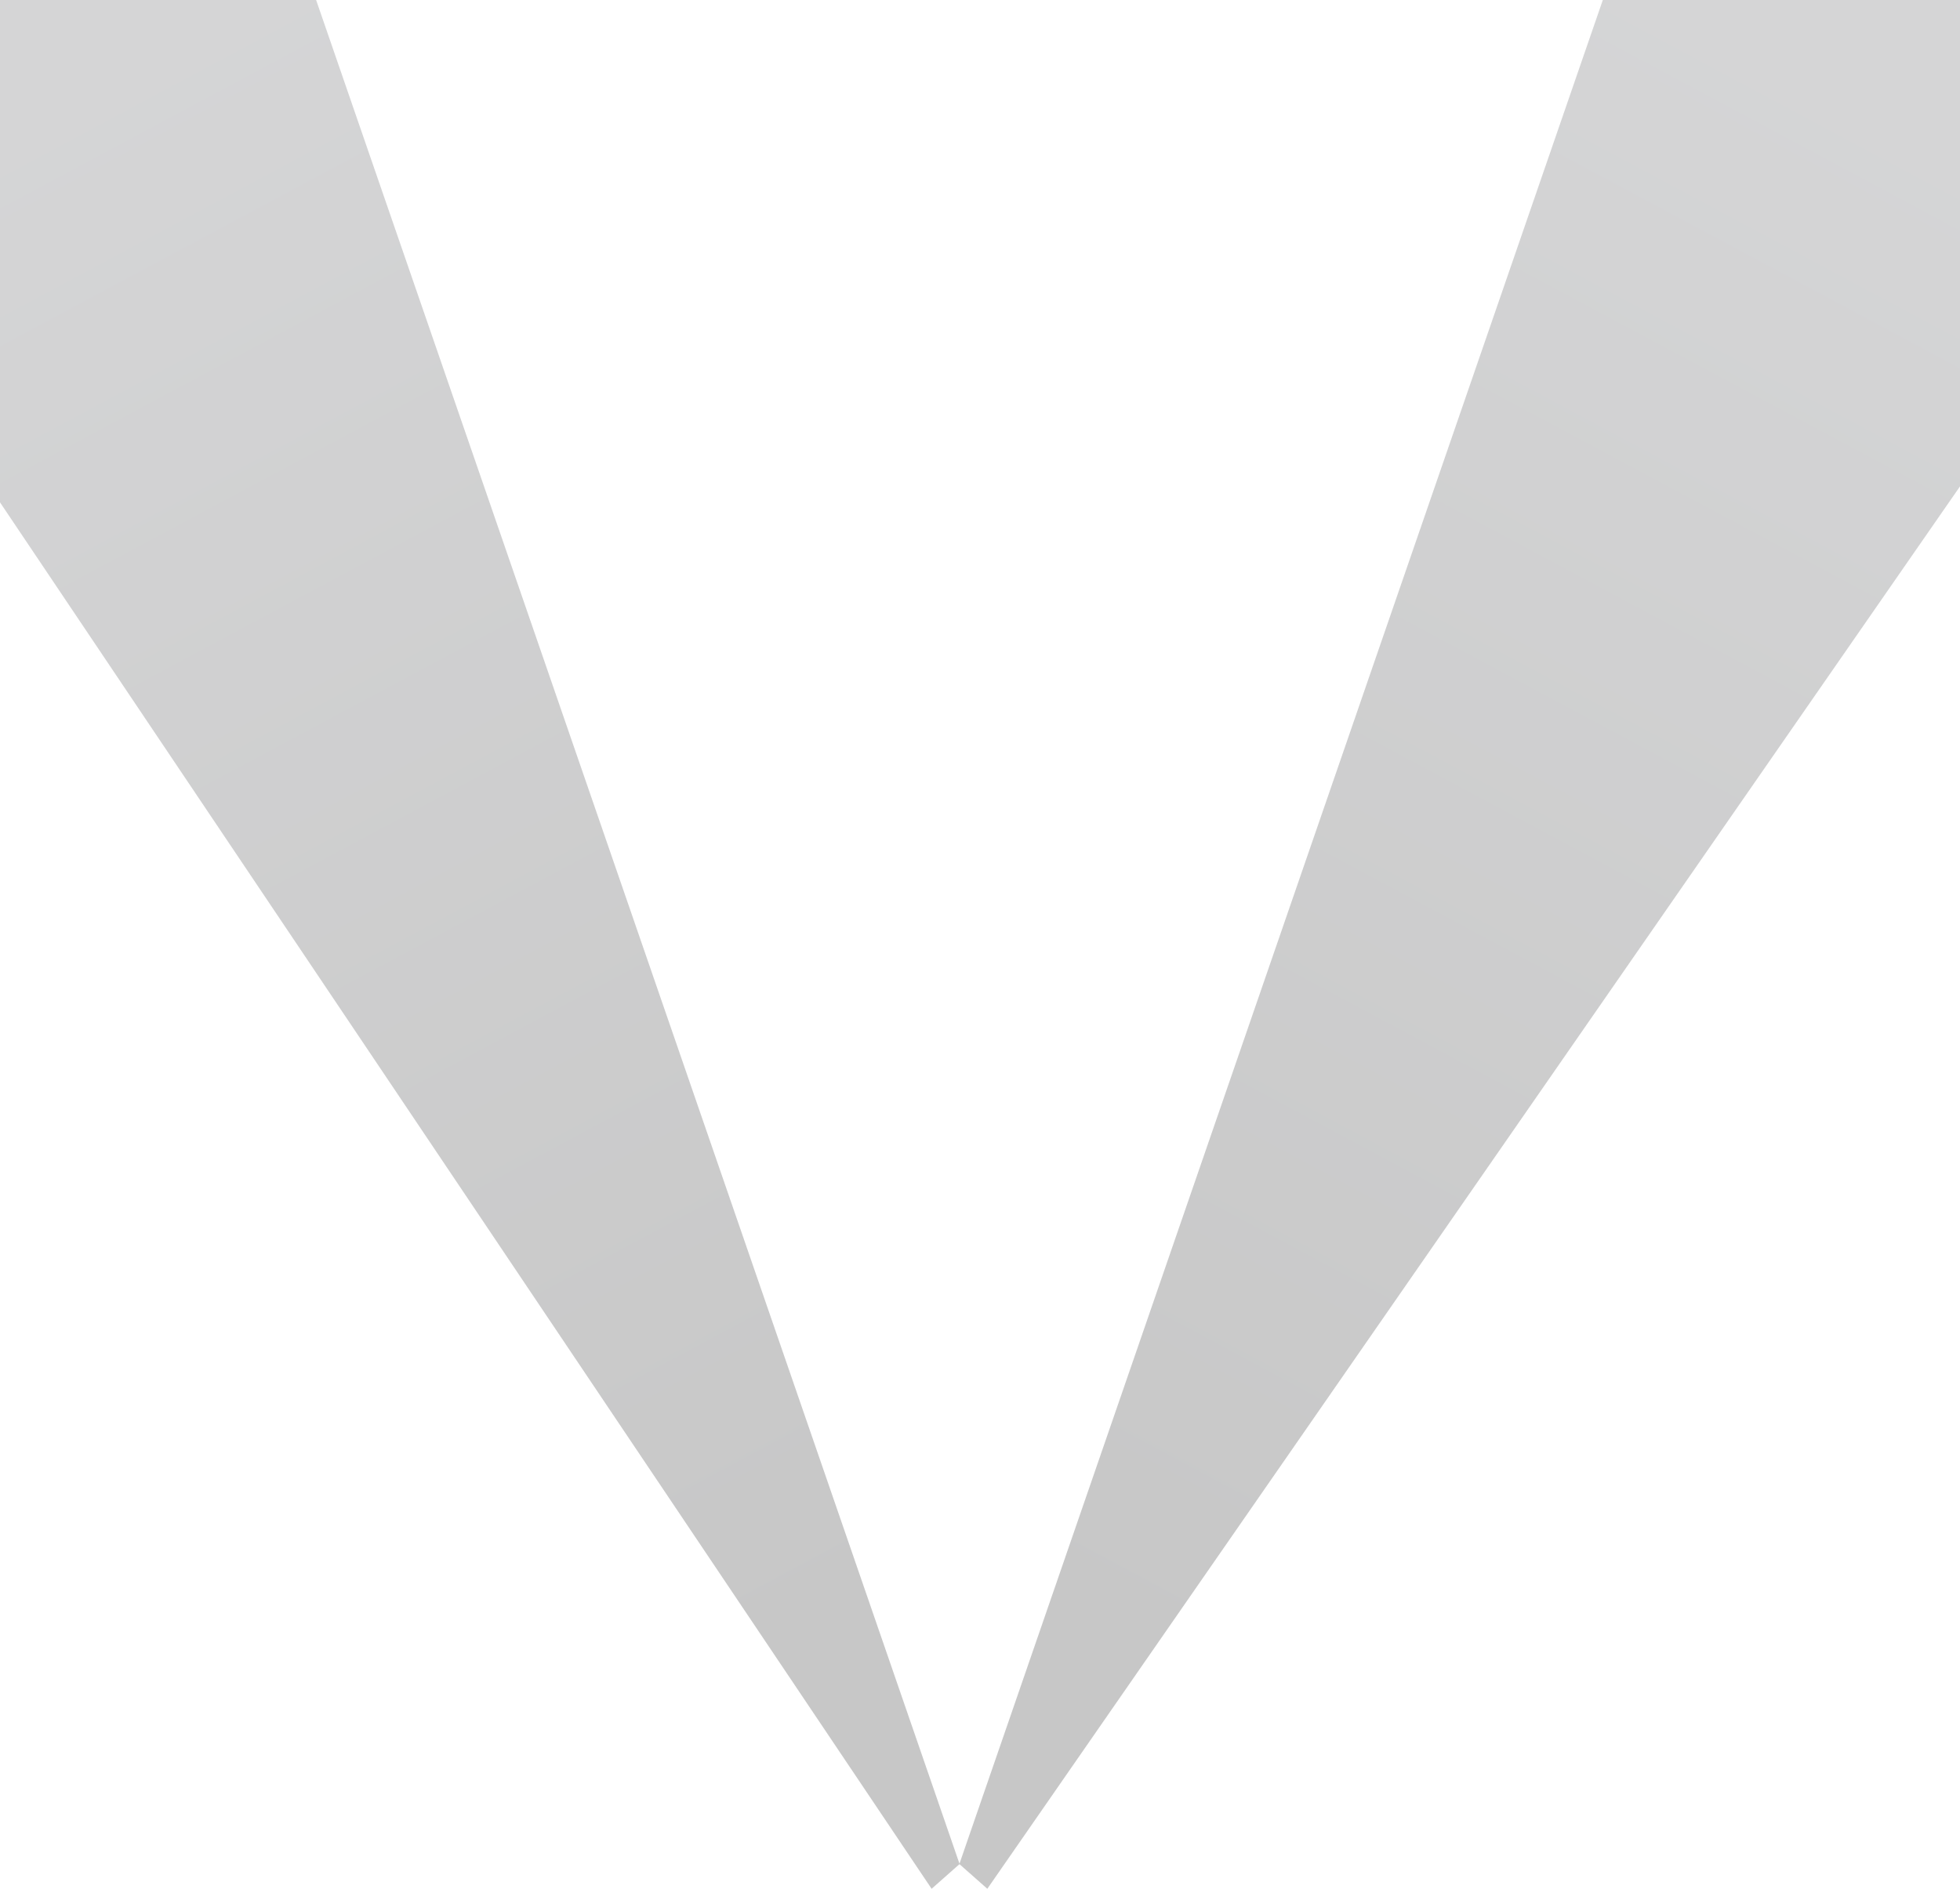 <svg width="360" height="347" viewBox="0 0 360 347" fill="none" xmlns="http://www.w3.org/2000/svg">
<path opacity="0.23" d="M421.965 0L181.345 347L176.207 342.454L294.395 0H421.965Z" fill="url(#paint0_linear_6926_9812)"/>
<path opacity="0.23" d="M-62 0L171.112 347L176.251 342.454L58.063 0H-62Z" fill="url(#paint1_linear_6926_9812)"/>
<defs>
<linearGradient id="paint0_linear_6926_9812" x1="344.564" y1="15.197" x2="194.888" y2="294.796" gradientUnits="userSpaceOnUse">
<stop stop-color="#4A4B50"/>
<stop offset="1" stop-color="#0D0D0D"/>
</linearGradient>
<linearGradient id="paint1_linear_6926_9812" x1="7.891" y1="15.197" x2="157.568" y2="294.796" gradientUnits="userSpaceOnUse">
<stop stop-color="#4A4B50"/>
<stop offset="1" stop-color="#0D0D0D"/>
</linearGradient>
</defs>
</svg>
